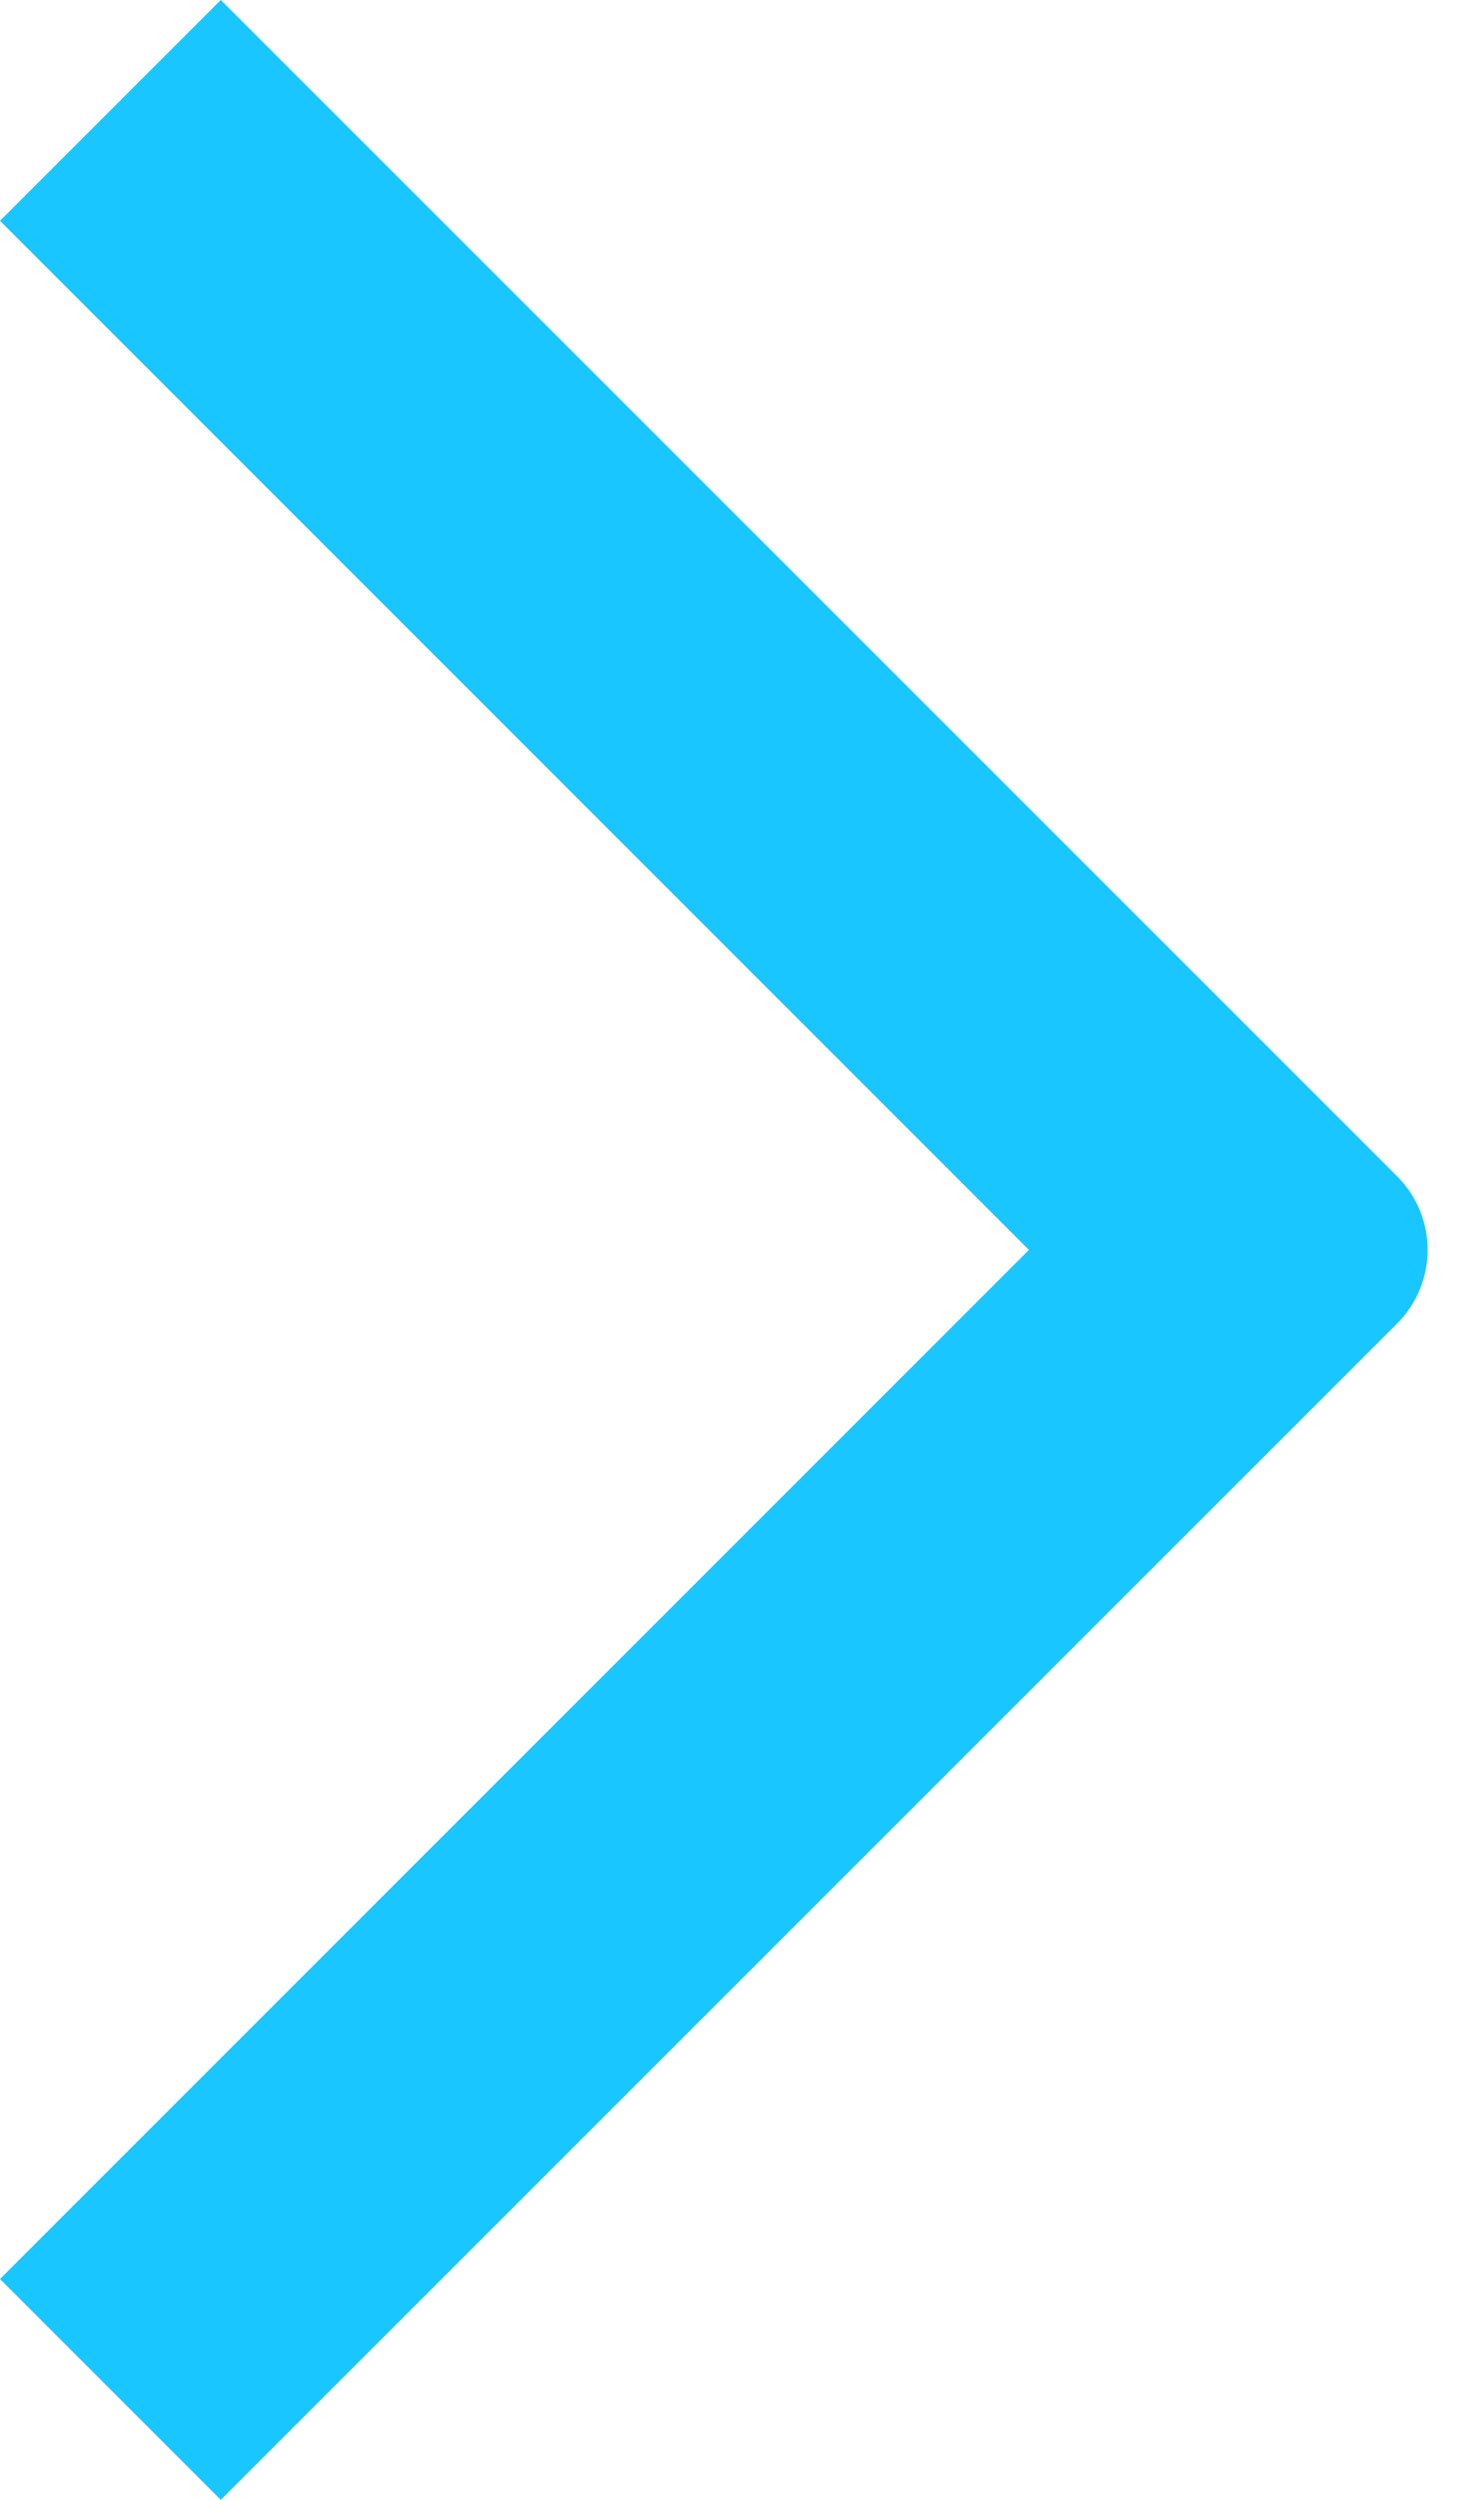 <svg width="7" height="12" fill="none" xmlns="http://www.w3.org/2000/svg"><path fill-rule="evenodd" clip-rule="evenodd" d="m1.06 0 5.647 5.646a.5.5 0 0 1 0 .708L1.06 12 0 10.94 4.94 6 0 1.06 1.06 0Z" fill="#1AC6FF"/></svg>